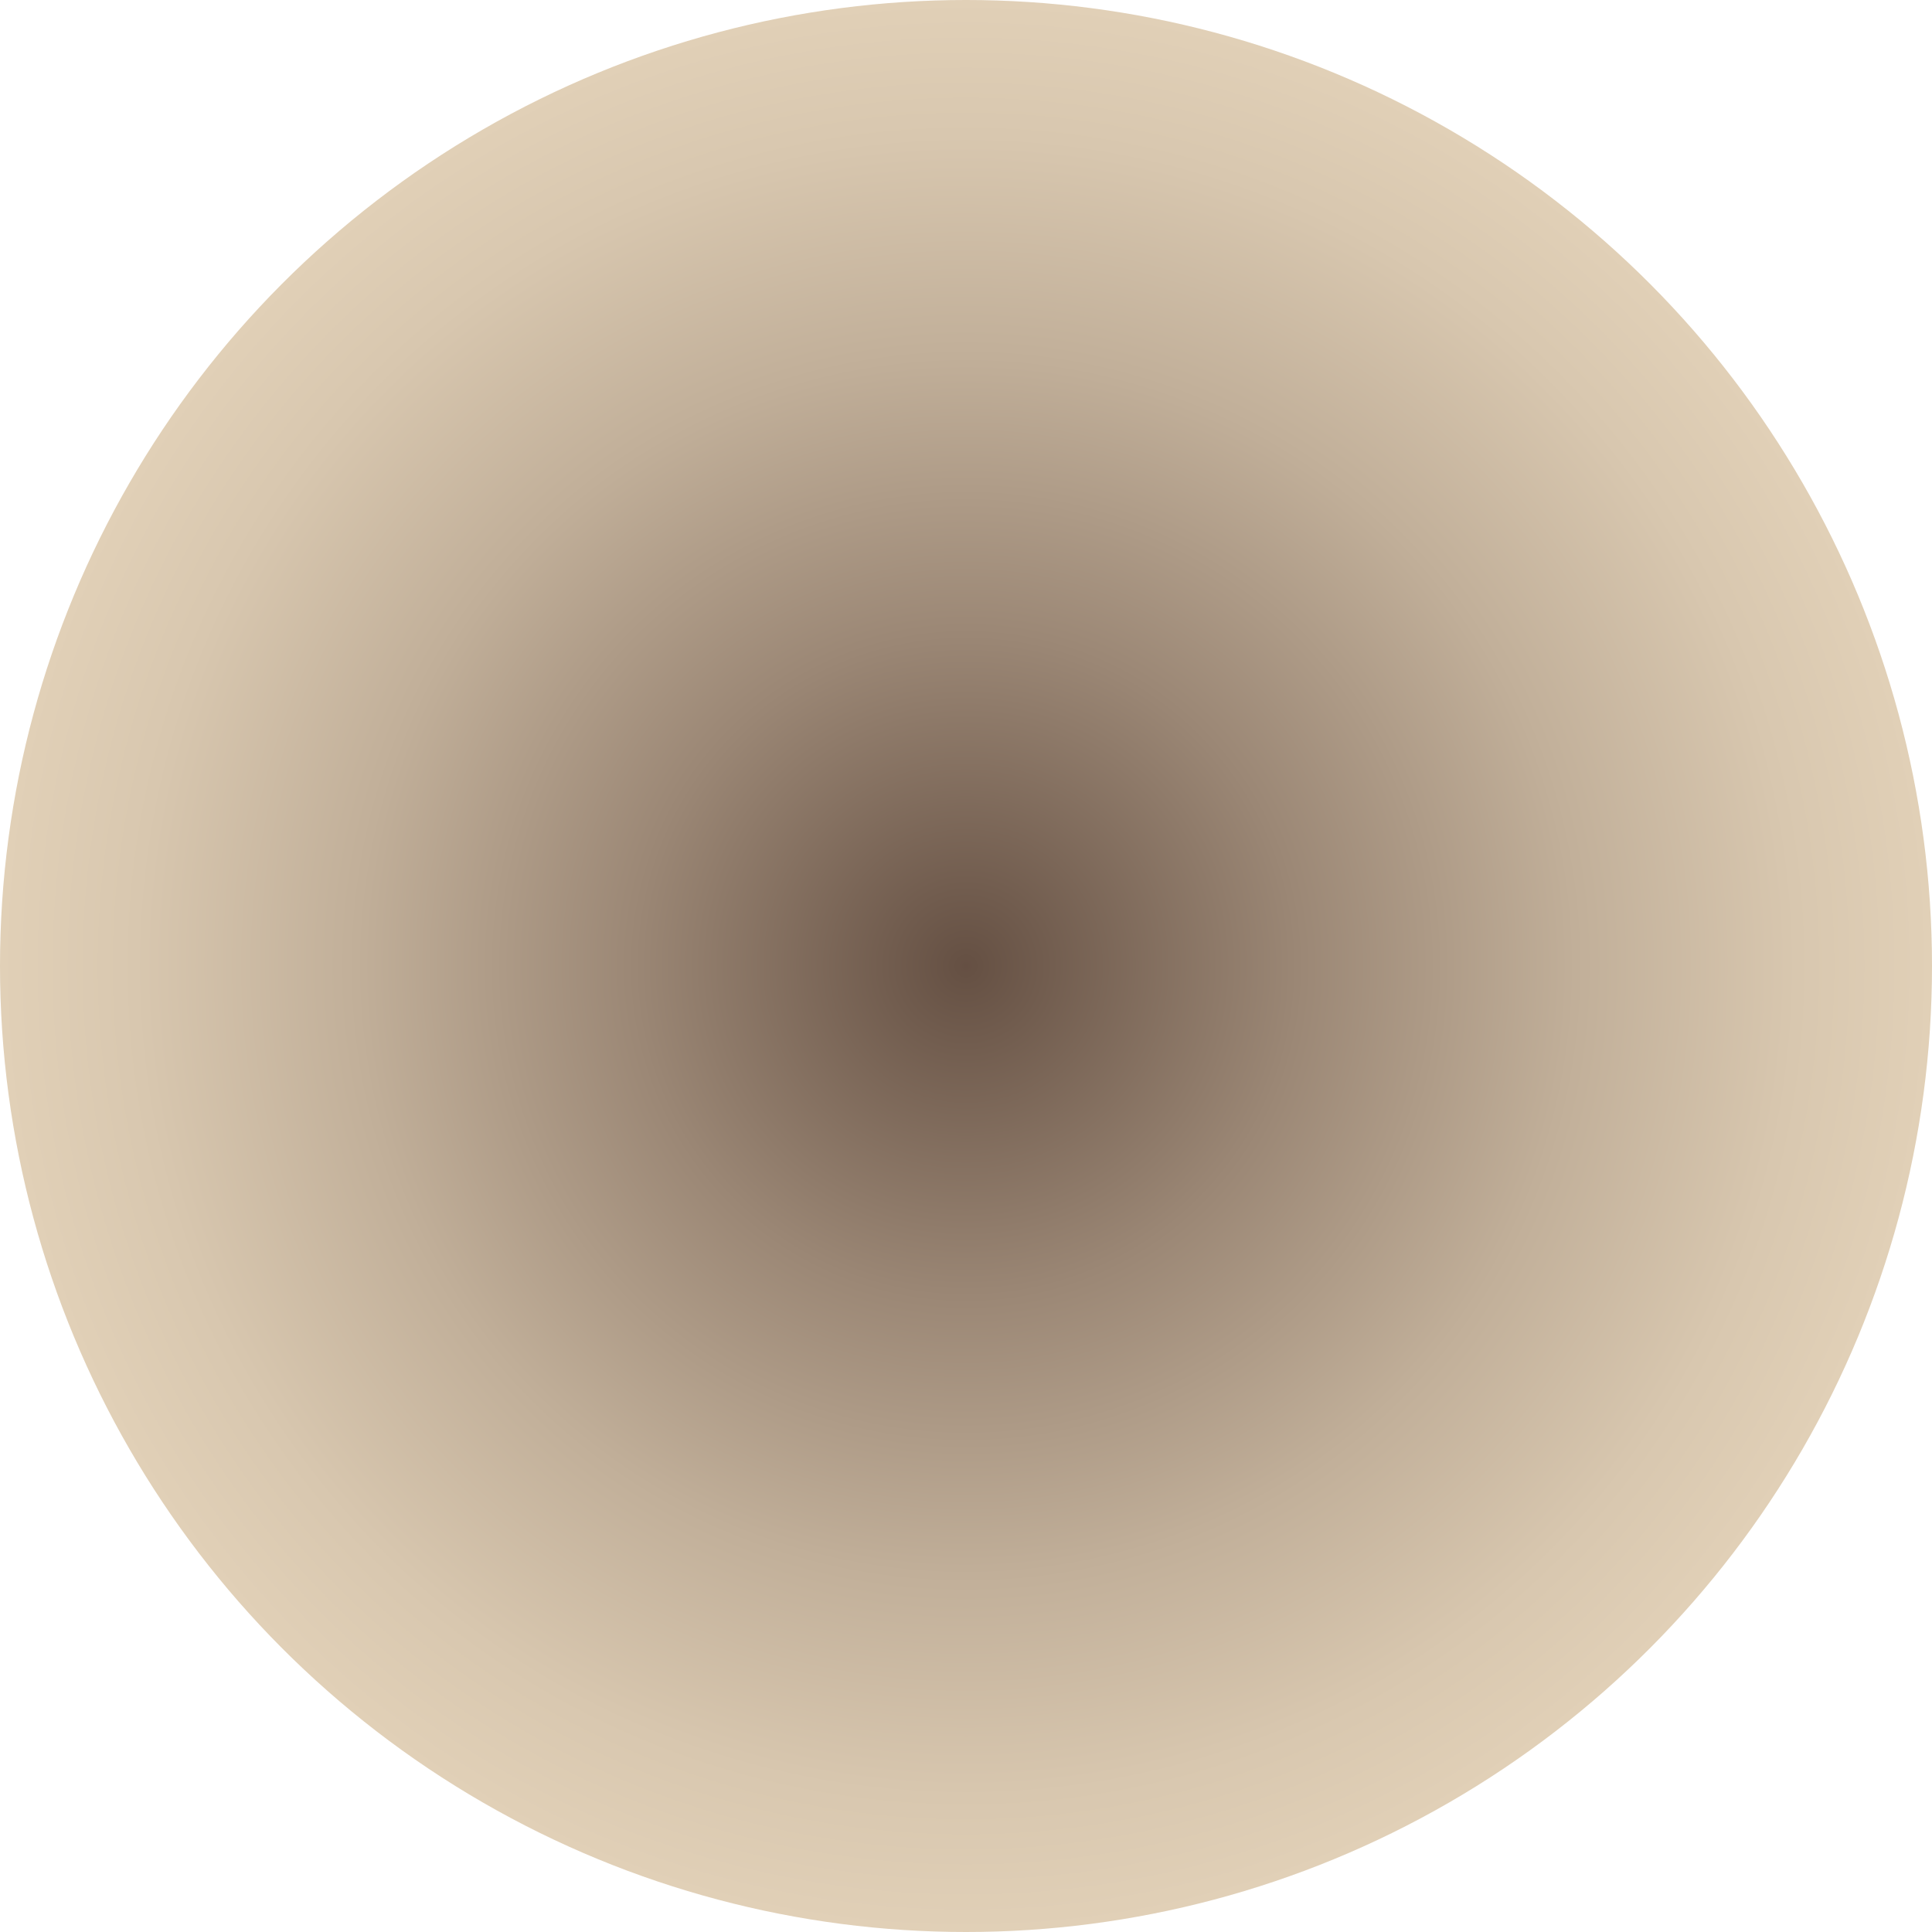 <?xml version="1.0" encoding="UTF-8"?> <!-- Generator: Adobe Illustrator 24.2.0, SVG Export Plug-In . SVG Version: 6.00 Build 0) --> <svg xmlns="http://www.w3.org/2000/svg" xmlns:xlink="http://www.w3.org/1999/xlink" id="Слой_1" x="0px" y="0px" viewBox="0 0 500 500" style="enable-background:new 0 0 500 500;" xml:space="preserve"> <style type="text/css"> .st0{fill:url(#SVGID_1_);} </style> <radialGradient id="SVGID_1_" cx="250" cy="308" r="250" gradientTransform="matrix(1 0 0 1 0 -58)" gradientUnits="userSpaceOnUse"> <stop offset="0" style="stop-color:#654F43"></stop> <stop offset="8.590221e-03" style="stop-color:#665144"></stop> <stop offset="0.343" style="stop-color:#9B8775"></stop> <stop offset="0.631" style="stop-color:#C1AF99"></stop> <stop offset="0.86" style="stop-color:#D8C7AF"></stop> <stop offset="1" style="stop-color:#E1D0B7"></stop> </radialGradient> <circle class="st0" cx="250" cy="250" r="250"></circle> </svg> 